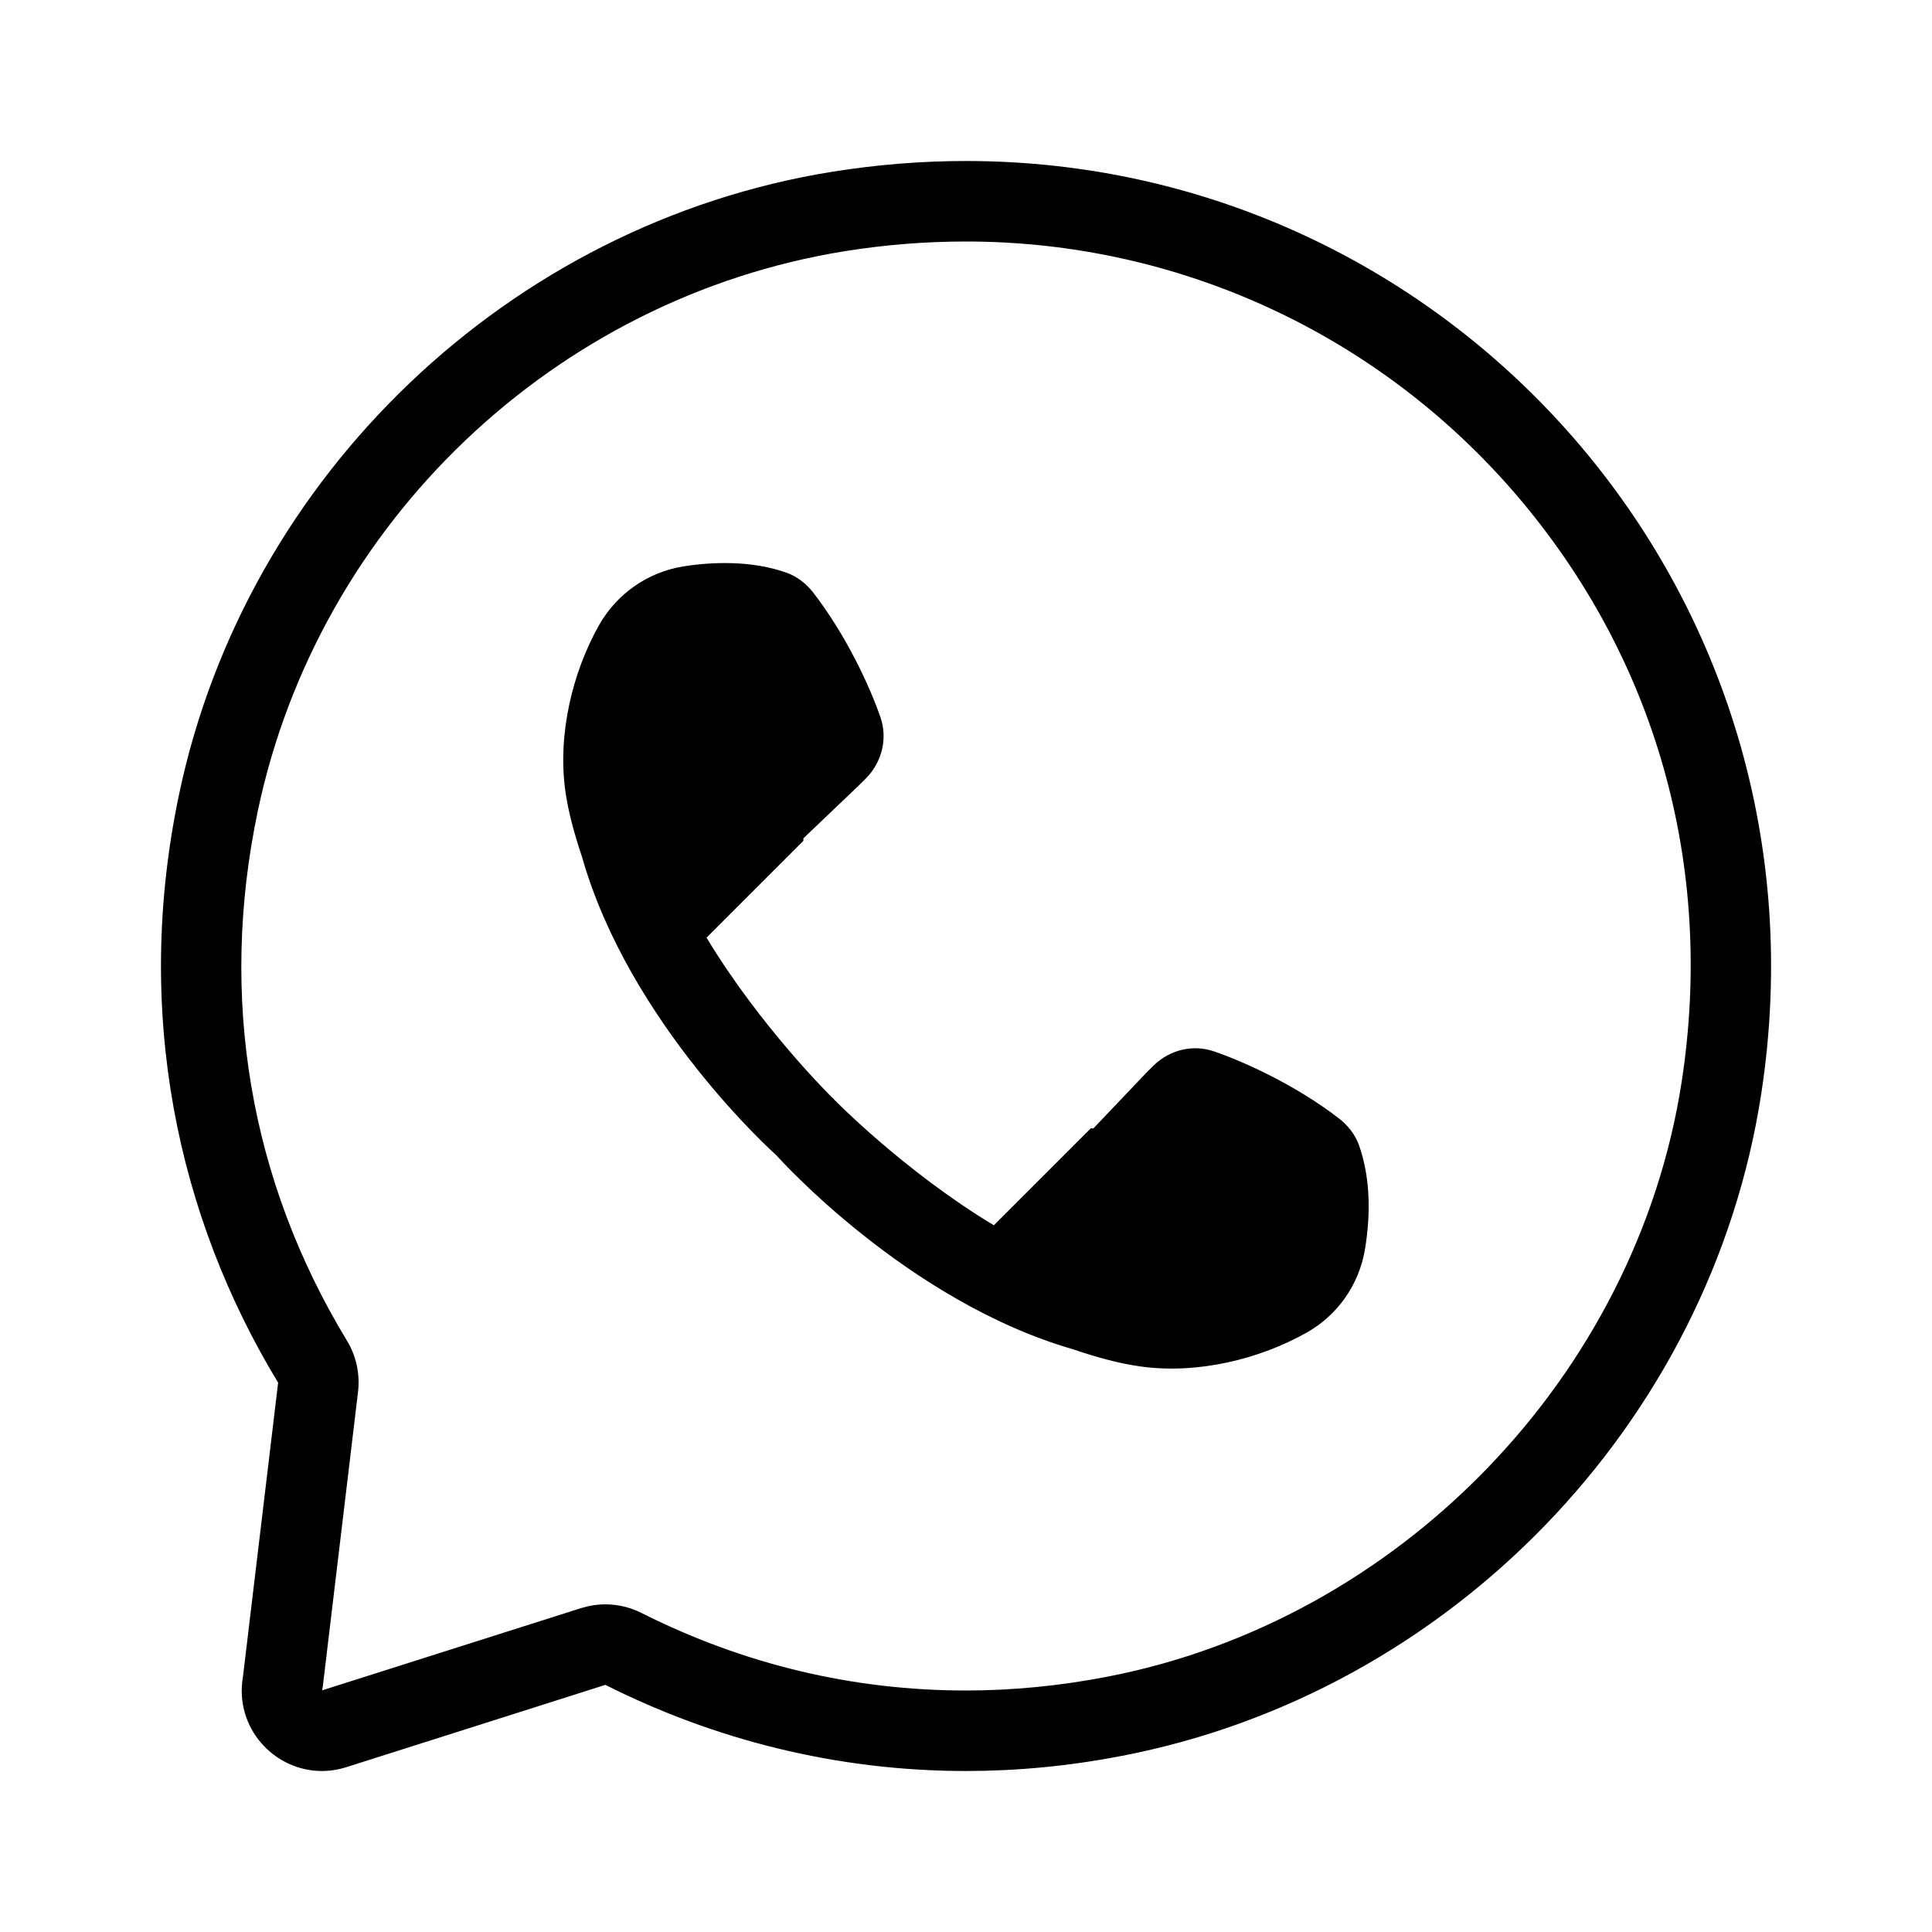 <svg xmlns="http://www.w3.org/2000/svg"  viewBox="0 0 24 24" width="288px" height="288px"><path d="M 12 2 C 11.453 2 10.895 2.044 10.33 2.135 C 6.332 2.781 3.059 5.902 2.225 9.865 C 1.656 12.565 2.201 15.11 3.455 17.176 L 3.018 20.83 C 2.909 21.462 3.405 22 3.998 22 C 4.098 22 4.203 21.984 4.307 21.951 L 7.52 20.93 C 8.869 21.609 10.387 22 12 22 C 12.629 22 13.273 21.94 13.926 21.814 C 18.004 21.033 21.248 17.691 21.879 13.586 C 22.835 7.362 18.043 2 12 2 z M 12 3 C 14.629 3 17.118 4.145 18.832 6.143 C 20.569 8.168 21.302 10.757 20.891 13.434 C 20.329 17.092 17.386 20.134 13.738 20.832 C 13.159 20.943 12.575 21 12 21 C 10.595 21 9.24 20.676 7.969 20.037 C 7.828 19.966 7.674 19.93 7.52 19.93 C 7.418 19.93 7.316 19.946 7.217 19.977 L 4.002 20.998 C 4.005 20.982 4.008 20.966 4.01 20.949 L 4.447 17.295 C 4.474 17.073 4.427 16.847 4.311 16.656 C 3.1 14.661 2.716 12.385 3.203 10.072 C 3.956 6.498 6.884 3.704 10.49 3.121 C 10.993 3.04 11.501 3 12 3 z M 9.098 6.996 C 8.877 6.989 8.667 7.007 8.484 7.037 C 8.042 7.109 7.658 7.38 7.439 7.77 C 7.112 8.353 6.925 9.118 7.023 9.828 C 7.061 10.096 7.138 10.369 7.23 10.645 C 7.82 12.718 9.62 14.33 9.645 14.352 C 9.666 14.376 11.268 16.166 13.332 16.762 C 13.614 16.858 13.896 16.937 14.17 16.975 C 14.879 17.073 15.644 16.884 16.227 16.557 C 16.618 16.338 16.885 15.956 16.957 15.514 C 17.017 15.148 17.039 14.67 16.881 14.223 C 16.835 14.094 16.743 13.979 16.635 13.895 C 16.1 13.482 15.465 13.193 15.082 13.061 C 14.821 12.971 14.537 13.04 14.338 13.229 L 14.242 13.324 L 13.582 14.018 C 13.582 14.018 13.566 14.017 13.551 14.016 L 12.346 15.221 C 11.231 14.549 10.365 13.662 10.365 13.662 L 10.352 13.646 L 10.336 13.633 C 10.336 13.633 9.45 12.764 8.777 11.648 L 9.98 10.445 C 9.979 10.43 9.98 10.414 9.98 10.414 L 10.672 9.754 L 10.768 9.658 C 10.957 9.459 11.027 9.173 10.938 8.912 C 10.806 8.529 10.515 7.896 10.102 7.361 C 10.018 7.253 9.902 7.161 9.773 7.115 C 9.55 7.036 9.319 7.003 9.098 6.996 z"/></svg>